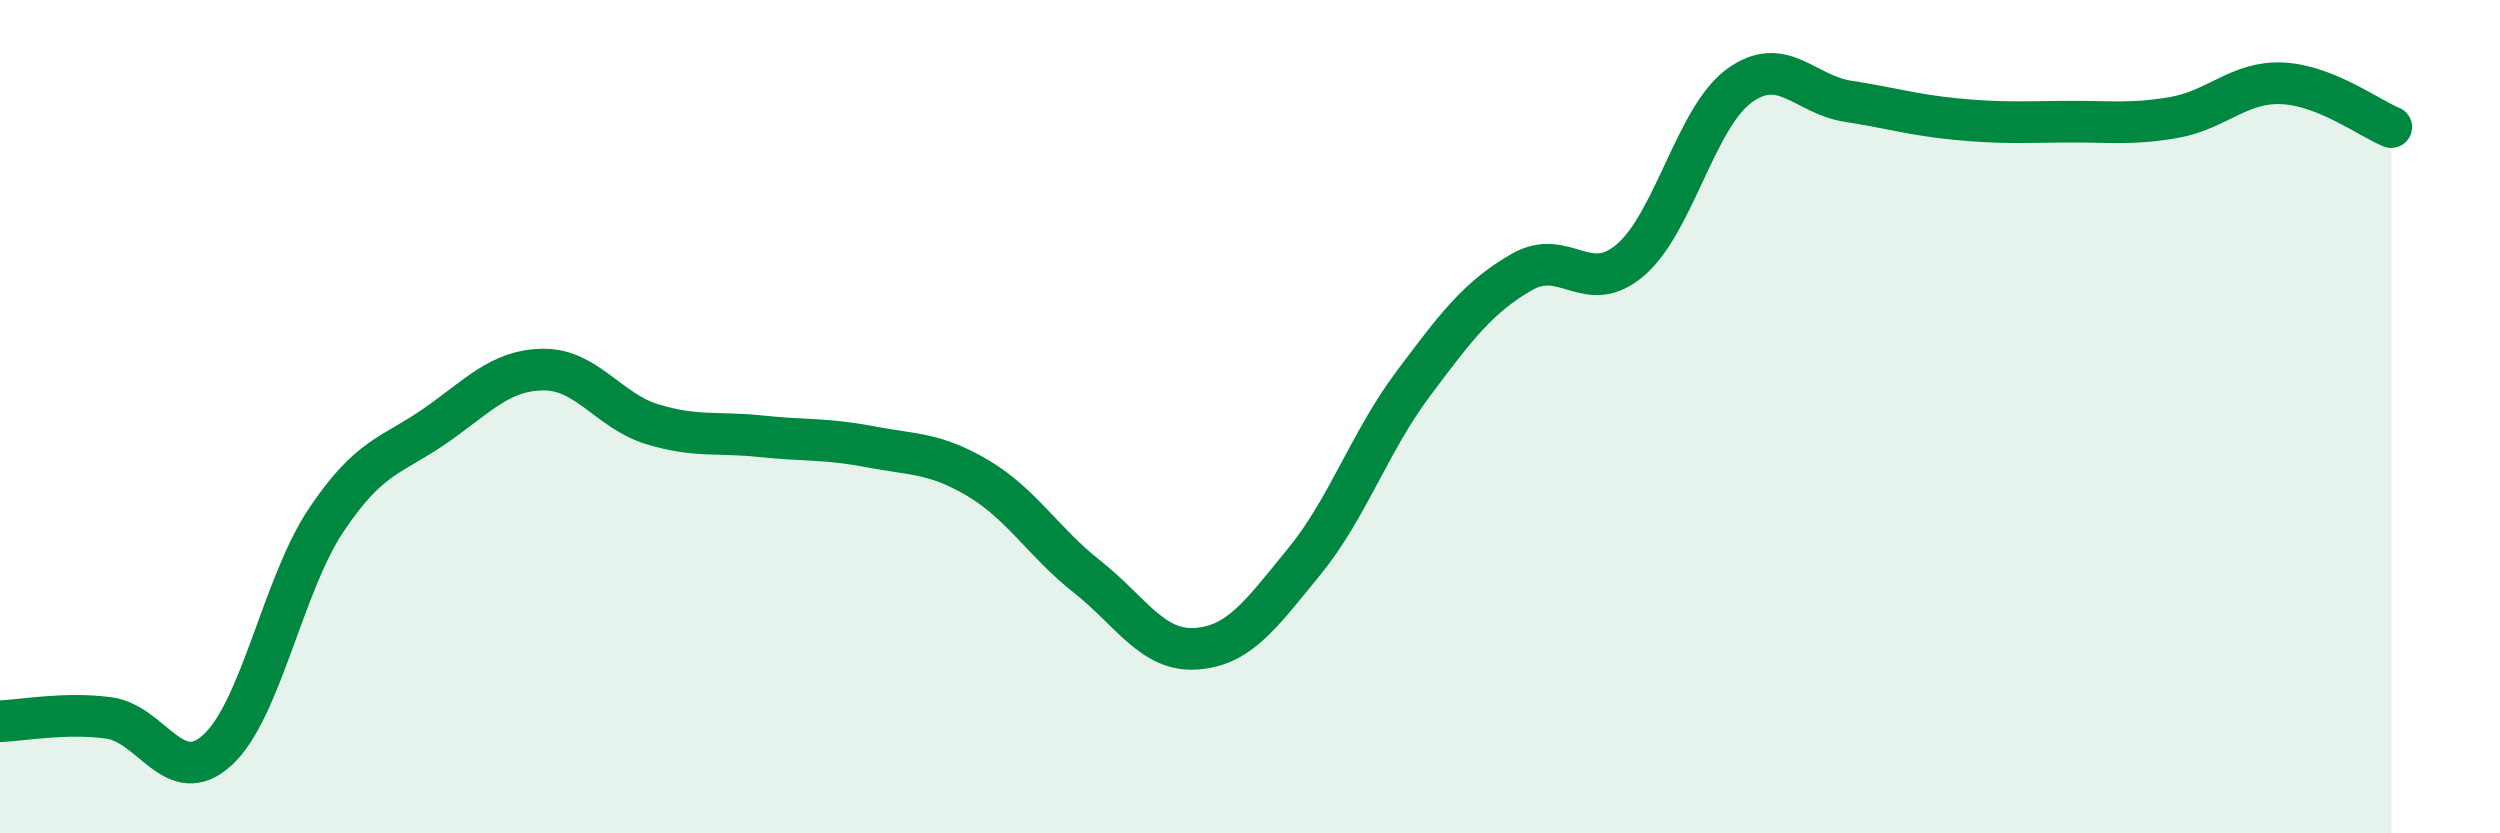 
    <svg width="60" height="20" viewBox="0 0 60 20" xmlns="http://www.w3.org/2000/svg">
      <path
        d="M 0,17.31 C 0.52,17.29 1.57,17.09 2.61,17.23 C 3.65,17.37 4.18,18.95 5.22,18 C 6.26,17.05 6.79,14.03 7.83,12.48 C 8.87,10.93 9.39,10.95 10.43,10.23 C 11.47,9.51 12,8.88 13.04,8.87 C 14.08,8.86 14.61,9.86 15.65,10.18 C 16.69,10.5 17.22,10.36 18.26,10.47 C 19.3,10.58 19.83,10.52 20.87,10.72 C 21.91,10.92 22.44,10.86 23.48,11.48 C 24.52,12.1 25.05,13.02 26.09,13.84 C 27.13,14.66 27.66,15.64 28.7,15.57 C 29.74,15.5 30.26,14.75 31.3,13.48 C 32.34,12.21 32.87,10.61 33.91,9.22 C 34.95,7.83 35.48,7.13 36.52,6.53 C 37.56,5.93 38.09,7.13 39.13,6.24 C 40.17,5.35 40.7,2.82 41.74,2.06 C 42.78,1.3 43.31,2.27 44.35,2.43 C 45.39,2.59 45.92,2.76 46.96,2.86 C 48,2.96 48.53,2.93 49.57,2.92 C 50.61,2.91 51.13,3 52.17,2.82 C 53.21,2.64 53.74,1.95 54.78,2 C 55.82,2.05 56.87,2.84 57.39,3.05L57.39 20L0 20Z"
        fill="#008740"
        opacity="0.1"
        stroke-linecap="round"
        stroke-linejoin="round"
      />
      <path
        d="M 0,17.31 C 0.52,17.29 1.57,17.09 2.61,17.23 C 3.65,17.37 4.18,18.95 5.22,18 C 6.26,17.05 6.79,14.03 7.83,12.48 C 8.87,10.93 9.39,10.95 10.43,10.23 C 11.47,9.51 12,8.88 13.04,8.87 C 14.08,8.86 14.61,9.86 15.65,10.18 C 16.69,10.5 17.22,10.36 18.26,10.47 C 19.3,10.58 19.83,10.52 20.87,10.72 C 21.91,10.92 22.44,10.86 23.48,11.48 C 24.52,12.1 25.05,13.02 26.09,13.84 C 27.13,14.66 27.66,15.64 28.7,15.57 C 29.74,15.5 30.26,14.75 31.3,13.48 C 32.34,12.21 32.87,10.61 33.91,9.22 C 34.95,7.83 35.48,7.13 36.52,6.53 C 37.56,5.93 38.09,7.13 39.13,6.24 C 40.17,5.35 40.7,2.82 41.74,2.06 C 42.78,1.3 43.31,2.27 44.35,2.43 C 45.39,2.59 45.92,2.76 46.96,2.86 C 48,2.96 48.53,2.93 49.57,2.92 C 50.61,2.91 51.13,3 52.17,2.82 C 53.21,2.64 53.74,1.95 54.78,2 C 55.82,2.05 56.87,2.84 57.39,3.05"
        stroke="#008740"
        stroke-width="1"
        fill="none"
        stroke-linecap="round"
        stroke-linejoin="round"
      />
    </svg>
  